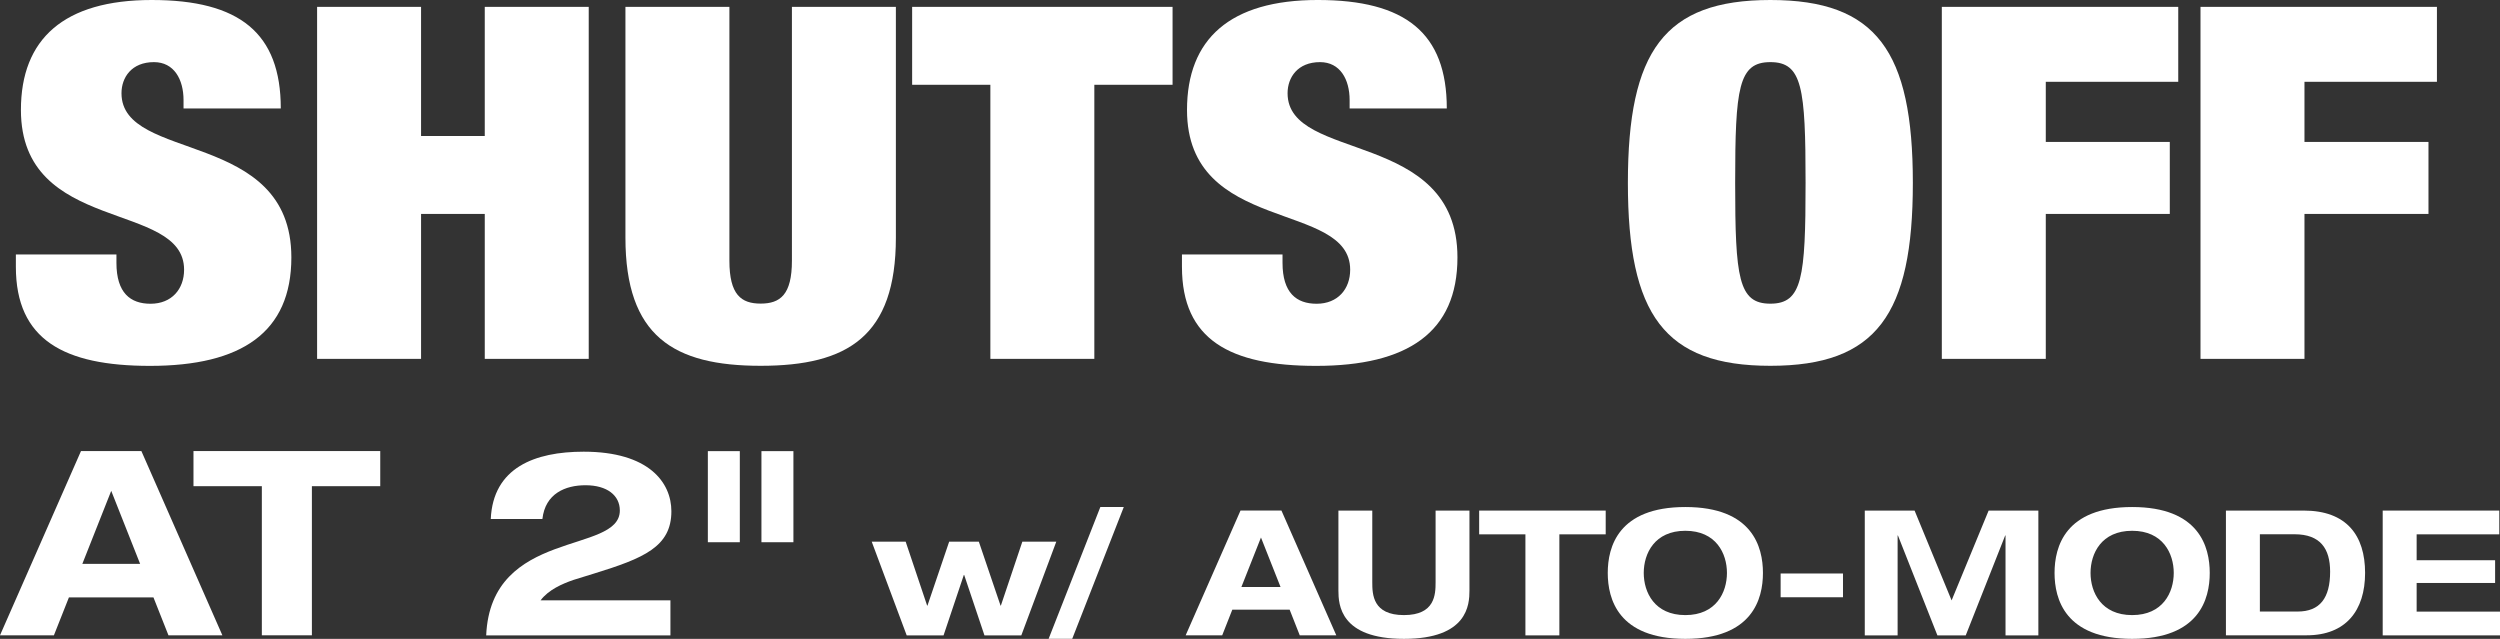 <?xml version="1.0" encoding="UTF-8"?>
<svg id="Layer_2" xmlns="http://www.w3.org/2000/svg" viewBox="0 0 316.7 80.93">
  <rect x="0" y="0" width="316.7" height="80.93" fill="#333333" stroke="none"/>
  <defs>
    <style>
      .cls-1 {
        fill: #fff;
      }
    </style>
  </defs>
  <g id="Layer_1-2" data-name="Layer_1">
    <g>
      <path class="cls-1" d="M23.25,13.74v-1.06c0-2.62-1.2-4.81-3.75-4.81-2.83,0-4.11,1.94-4.11,3.94,0,8.81,21.52,4.5,21.52,20.8,0,9.49-6.3,13.74-17.91,13.74-10.9,0-16.99-3.31-16.99-12.55v-1.56h12.74v1.06c0,3.81,1.77,5.18,4.32,5.18,2.69,0,4.25-1.87,4.25-4.31,0-8.81-20.67-4.43-20.67-20.24C2.65,4.93,8.1,0,19.22,0s16.35,4.18,16.35,13.74h-12.32Z"/>
      <path class="cls-1" d="M40.17.87h13.17v16.36h8.07V.87h13.17v44.59h-13.17v-18.36h-8.07v18.36h-13.17V.87Z"/>
      <path class="cls-1" d="M92.4.87v32.16c0,4.31,1.49,5.43,3.96,5.43s3.96-1.12,3.96-5.43V.87h13.17v29.23c0,12.49-6.09,16.24-17.13,16.24s-17.13-3.75-17.13-16.24V.87h13.17Z"/>
      <path class="cls-1" d="M125.46,10.74h-9.91V.87h32.99v9.87h-9.91v34.72h-13.17V10.74Z"/>
      <path class="cls-1" d="M170.97,13.74v-1.06c0-2.62-1.2-4.81-3.75-4.81-2.83,0-4.11,1.94-4.11,3.94,0,8.81,21.52,4.5,21.52,20.8,0,9.49-6.3,13.74-17.91,13.74-10.9,0-16.99-3.31-16.99-12.55v-1.56h12.74v1.06c0,3.81,1.77,5.18,4.32,5.18,2.69,0,4.25-1.87,4.25-4.31,0-8.81-20.67-4.43-20.67-20.24,0-8.99,5.45-13.93,16.56-13.93s16.35,4.18,16.35,13.74h-12.32Z"/>
      <path class="cls-1" d="M224.27,0c13.45,0,18.05,6.5,18.05,23.17s-4.6,23.17-18.05,23.17-18.05-6.5-18.05-23.17S210.82,0,224.27,0ZM224.27,38.47c4.03,0,4.46-3.25,4.46-15.3s-.42-15.3-4.46-15.3-4.46,3.25-4.46,15.3.42,15.3,4.46,15.3Z"/>
      <path class="cls-1" d="M246,.87h29.94v9.49h-16.78v7.62h15.71v9.12h-15.71v18.36h-13.17V.87Z"/>
      <path class="cls-1" d="M278.77.87h29.94v9.49h-16.78v7.62h15.71v9.12h-15.71v18.36h-13.17V.87Z"/>
    </g>
    <path class="cls-1" d="M110.44,68.62h4.29l2.72,8.1h.04l2.75-8.1h3.76l2.75,8.1h.04l2.72-8.1h4.3l-4.43,11.87h-4.67l-2.57-7.66h-.04l-2.57,7.66h-4.67l-4.43-11.87Z"/>
    <g>
      <path class="cls-1" d="M139.39,64.23h2.97l-6.53,16.69h-2.99l6.55-16.69Z"/>
      <path class="cls-1" d="M163.37,77.23h-7.26l-1.28,3.25h-4.63l6.95-15.81h5.18l6.95,15.81h-4.63l-1.28-3.25ZM159.74,68.09l-2.48,6.27h4.96l-2.48-6.27Z"/>
      <path class="cls-1" d="M169.54,64.68h4.3v9.08c0,1.55.07,4.16,4.01,4.16s4.01-2.61,4.01-4.16v-9.08h4.29v10.14c0,1.77-.22,6.11-8.3,6.11s-8.3-4.34-8.3-6.11v-10.14Z"/>
      <path class="cls-1" d="M193.25,67.69h-5.87v-3.01h16.03v3.01h-5.87v12.8h-4.3v-12.8Z"/>
      <path class="cls-1" d="M213.5,64.23c8.5,0,9.83,5.05,9.83,8.35s-1.33,8.35-9.83,8.35-9.83-5.05-9.83-8.35,1.33-8.35,9.83-8.35ZM213.5,77.92c3.9,0,5.27-2.88,5.27-5.34s-1.37-5.34-5.27-5.34-5.27,2.88-5.27,5.34,1.37,5.34,5.27,5.34Z"/>
      <path class="cls-1" d="M225.57,72.65h7.9v3.01h-7.9v-3.01Z"/>
      <path class="cls-1" d="M251.91,64.68h6.31v15.81h-4.16v-12.66h-.04l-5,12.66h-3.59l-5-12.66h-.04v12.66h-4.16v-15.81h6.31l4.69,11.38,4.69-11.38Z"/>
      <path class="cls-1" d="M270.1,64.23c8.5,0,9.83,5.05,9.83,8.35s-1.33,8.35-9.83,8.35-9.83-5.05-9.83-8.35,1.33-8.35,9.83-8.35ZM270.1,77.92c3.9,0,5.27-2.88,5.27-5.34s-1.37-5.34-5.27-5.34-5.27,2.88-5.27,5.34,1.37,5.34,5.27,5.34Z"/>
      <path class="cls-1" d="M281.99,64.68h9.85c5.42,0,7.77,3.14,7.77,7.9s-2.44,7.9-7.4,7.9h-10.23v-15.81ZM286.28,77.47h4.78c2.83,0,4.12-1.71,4.12-5.05,0-2.92-1.24-4.74-4.52-4.74h-4.38v9.79Z"/>
      <path class="cls-1" d="M301.84,64.68h14.77v3.01h-10.47v3.28h9.94v2.88h-9.94v3.63h10.56v3.01h-14.86v-15.81Z"/>
    </g>
    <g>
      <path class="cls-1" d="M19.45,75.68h-10.72l-1.9,4.8H0l10.26-23.34h7.65l10.26,23.34h-6.83l-1.9-4.8ZM14.09,62.18l-3.66,9.25h7.32l-3.66-9.25Z"/>
      <path class="cls-1" d="M33.17,61.59h-8.66v-4.45h23.66v4.45h-8.66v18.89h-6.34v-18.89Z"/>
      <path class="cls-1" d="M84.93,76.04v4.45h-23.34c.59-13.6,16.93-10.23,16.93-15.82,0-1.9-1.6-3.2-4.35-3.2-2.55,0-5.1,1.05-5.46,4.28h-6.54c.29-6.5,5.56-8.53,11.77-8.53,8.24,0,11.11,3.89,11.11,7.55,0,4.51-3.53,5.95-9.77,7.88l-2.65.82c-1.41.49-3.14,1.24-4.15,2.58h16.44Z"/>
      <path class="cls-1" d="M89.67,57.15h4.05v11.54h-4.05v-11.54ZM96.46,57.15h4.05v11.54h-4.05v-11.54Z"/>
    </g>
  </g>
</svg>